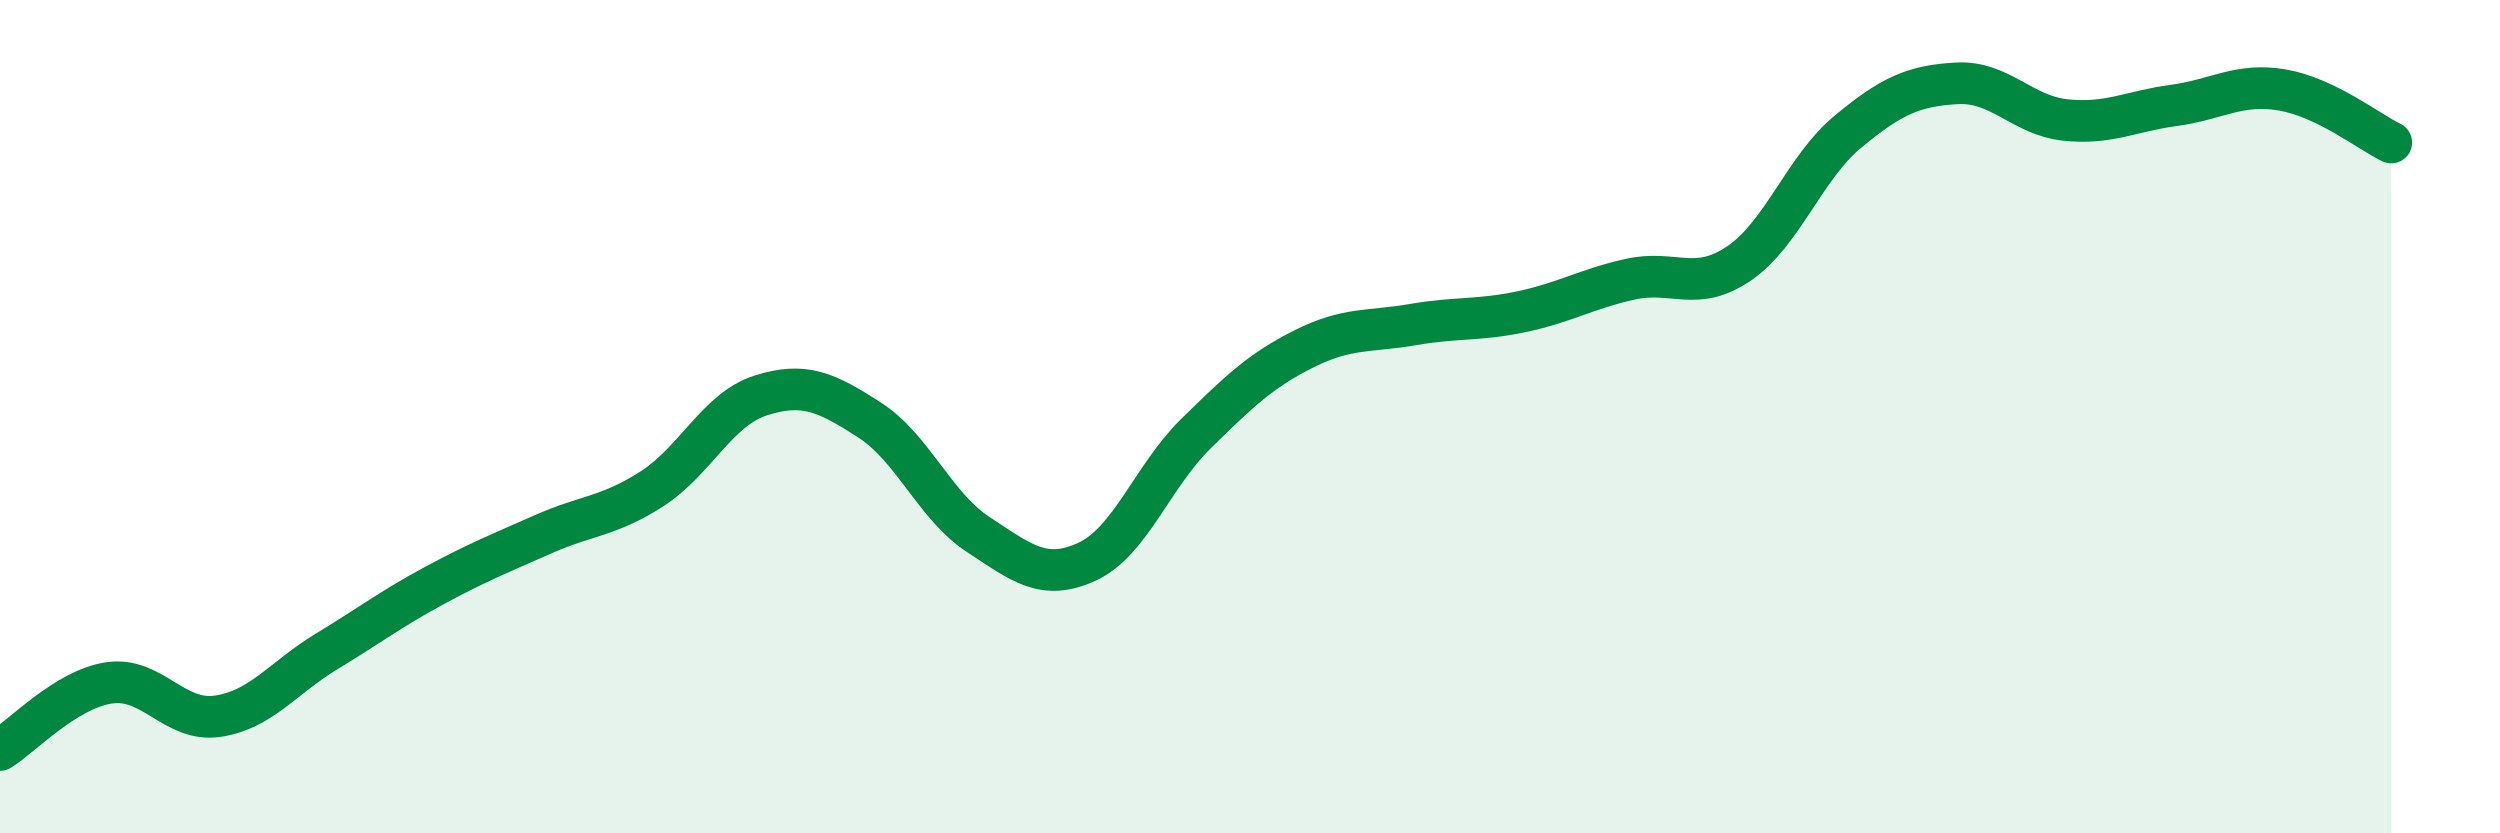 
    <svg width="60" height="20" viewBox="0 0 60 20" xmlns="http://www.w3.org/2000/svg">
      <path
        d="M 0,18 C 0.52,17.68 1.57,16.55 2.61,16.39 C 3.65,16.23 4.18,17.34 5.22,17.19 C 6.26,17.04 6.79,16.27 7.83,15.64 C 8.87,15.01 9.39,14.61 10.43,14.05 C 11.47,13.49 12,13.28 13.04,12.82 C 14.08,12.36 14.61,12.4 15.65,11.73 C 16.69,11.06 17.22,9.82 18.26,9.49 C 19.3,9.16 19.83,9.41 20.87,10.08 C 21.91,10.75 22.44,12.15 23.48,12.83 C 24.52,13.51 25.05,13.96 26.09,13.48 C 27.13,13 27.66,11.43 28.7,10.41 C 29.74,9.39 30.26,8.89 31.3,8.37 C 32.34,7.85 32.87,7.97 33.91,7.79 C 34.95,7.61 35.48,7.7 36.52,7.48 C 37.56,7.26 38.09,6.93 39.13,6.7 C 40.17,6.47 40.7,7.03 41.74,6.32 C 42.78,5.61 43.31,4.02 44.35,3.16 C 45.39,2.3 45.92,2.06 46.96,2 C 48,1.94 48.53,2.77 49.57,2.88 C 50.61,2.99 51.13,2.67 52.17,2.53 C 53.21,2.39 53.74,1.98 54.78,2.16 C 55.82,2.34 56.87,3.17 57.39,3.42L57.39 20L0 20Z"
        fill="#008740"
        opacity="0.1"
        stroke-linecap="round"
        stroke-linejoin="round"
      />
      <path
        d="M 0,18 C 0.52,17.68 1.57,16.55 2.61,16.39 C 3.65,16.23 4.18,17.34 5.22,17.19 C 6.26,17.04 6.79,16.27 7.83,15.64 C 8.87,15.01 9.39,14.61 10.43,14.05 C 11.47,13.49 12,13.28 13.04,12.82 C 14.08,12.36 14.61,12.4 15.65,11.73 C 16.69,11.06 17.22,9.82 18.26,9.49 C 19.3,9.16 19.83,9.41 20.87,10.08 C 21.91,10.75 22.44,12.15 23.48,12.83 C 24.52,13.51 25.05,13.96 26.09,13.48 C 27.13,13 27.66,11.43 28.7,10.41 C 29.74,9.39 30.26,8.89 31.3,8.37 C 32.34,7.85 32.87,7.97 33.91,7.79 C 34.95,7.61 35.48,7.7 36.52,7.48 C 37.56,7.26 38.09,6.93 39.13,6.7 C 40.17,6.47 40.7,7.03 41.74,6.32 C 42.78,5.61 43.31,4.02 44.35,3.16 C 45.39,2.3 45.92,2.06 46.96,2 C 48,1.94 48.53,2.77 49.57,2.88 C 50.61,2.99 51.13,2.67 52.17,2.53 C 53.21,2.39 53.74,1.98 54.78,2.16 C 55.82,2.34 56.87,3.17 57.39,3.42"
        stroke="#008740"
        stroke-width="1"
        fill="none"
        stroke-linecap="round"
        stroke-linejoin="round"
      />
    </svg>
  